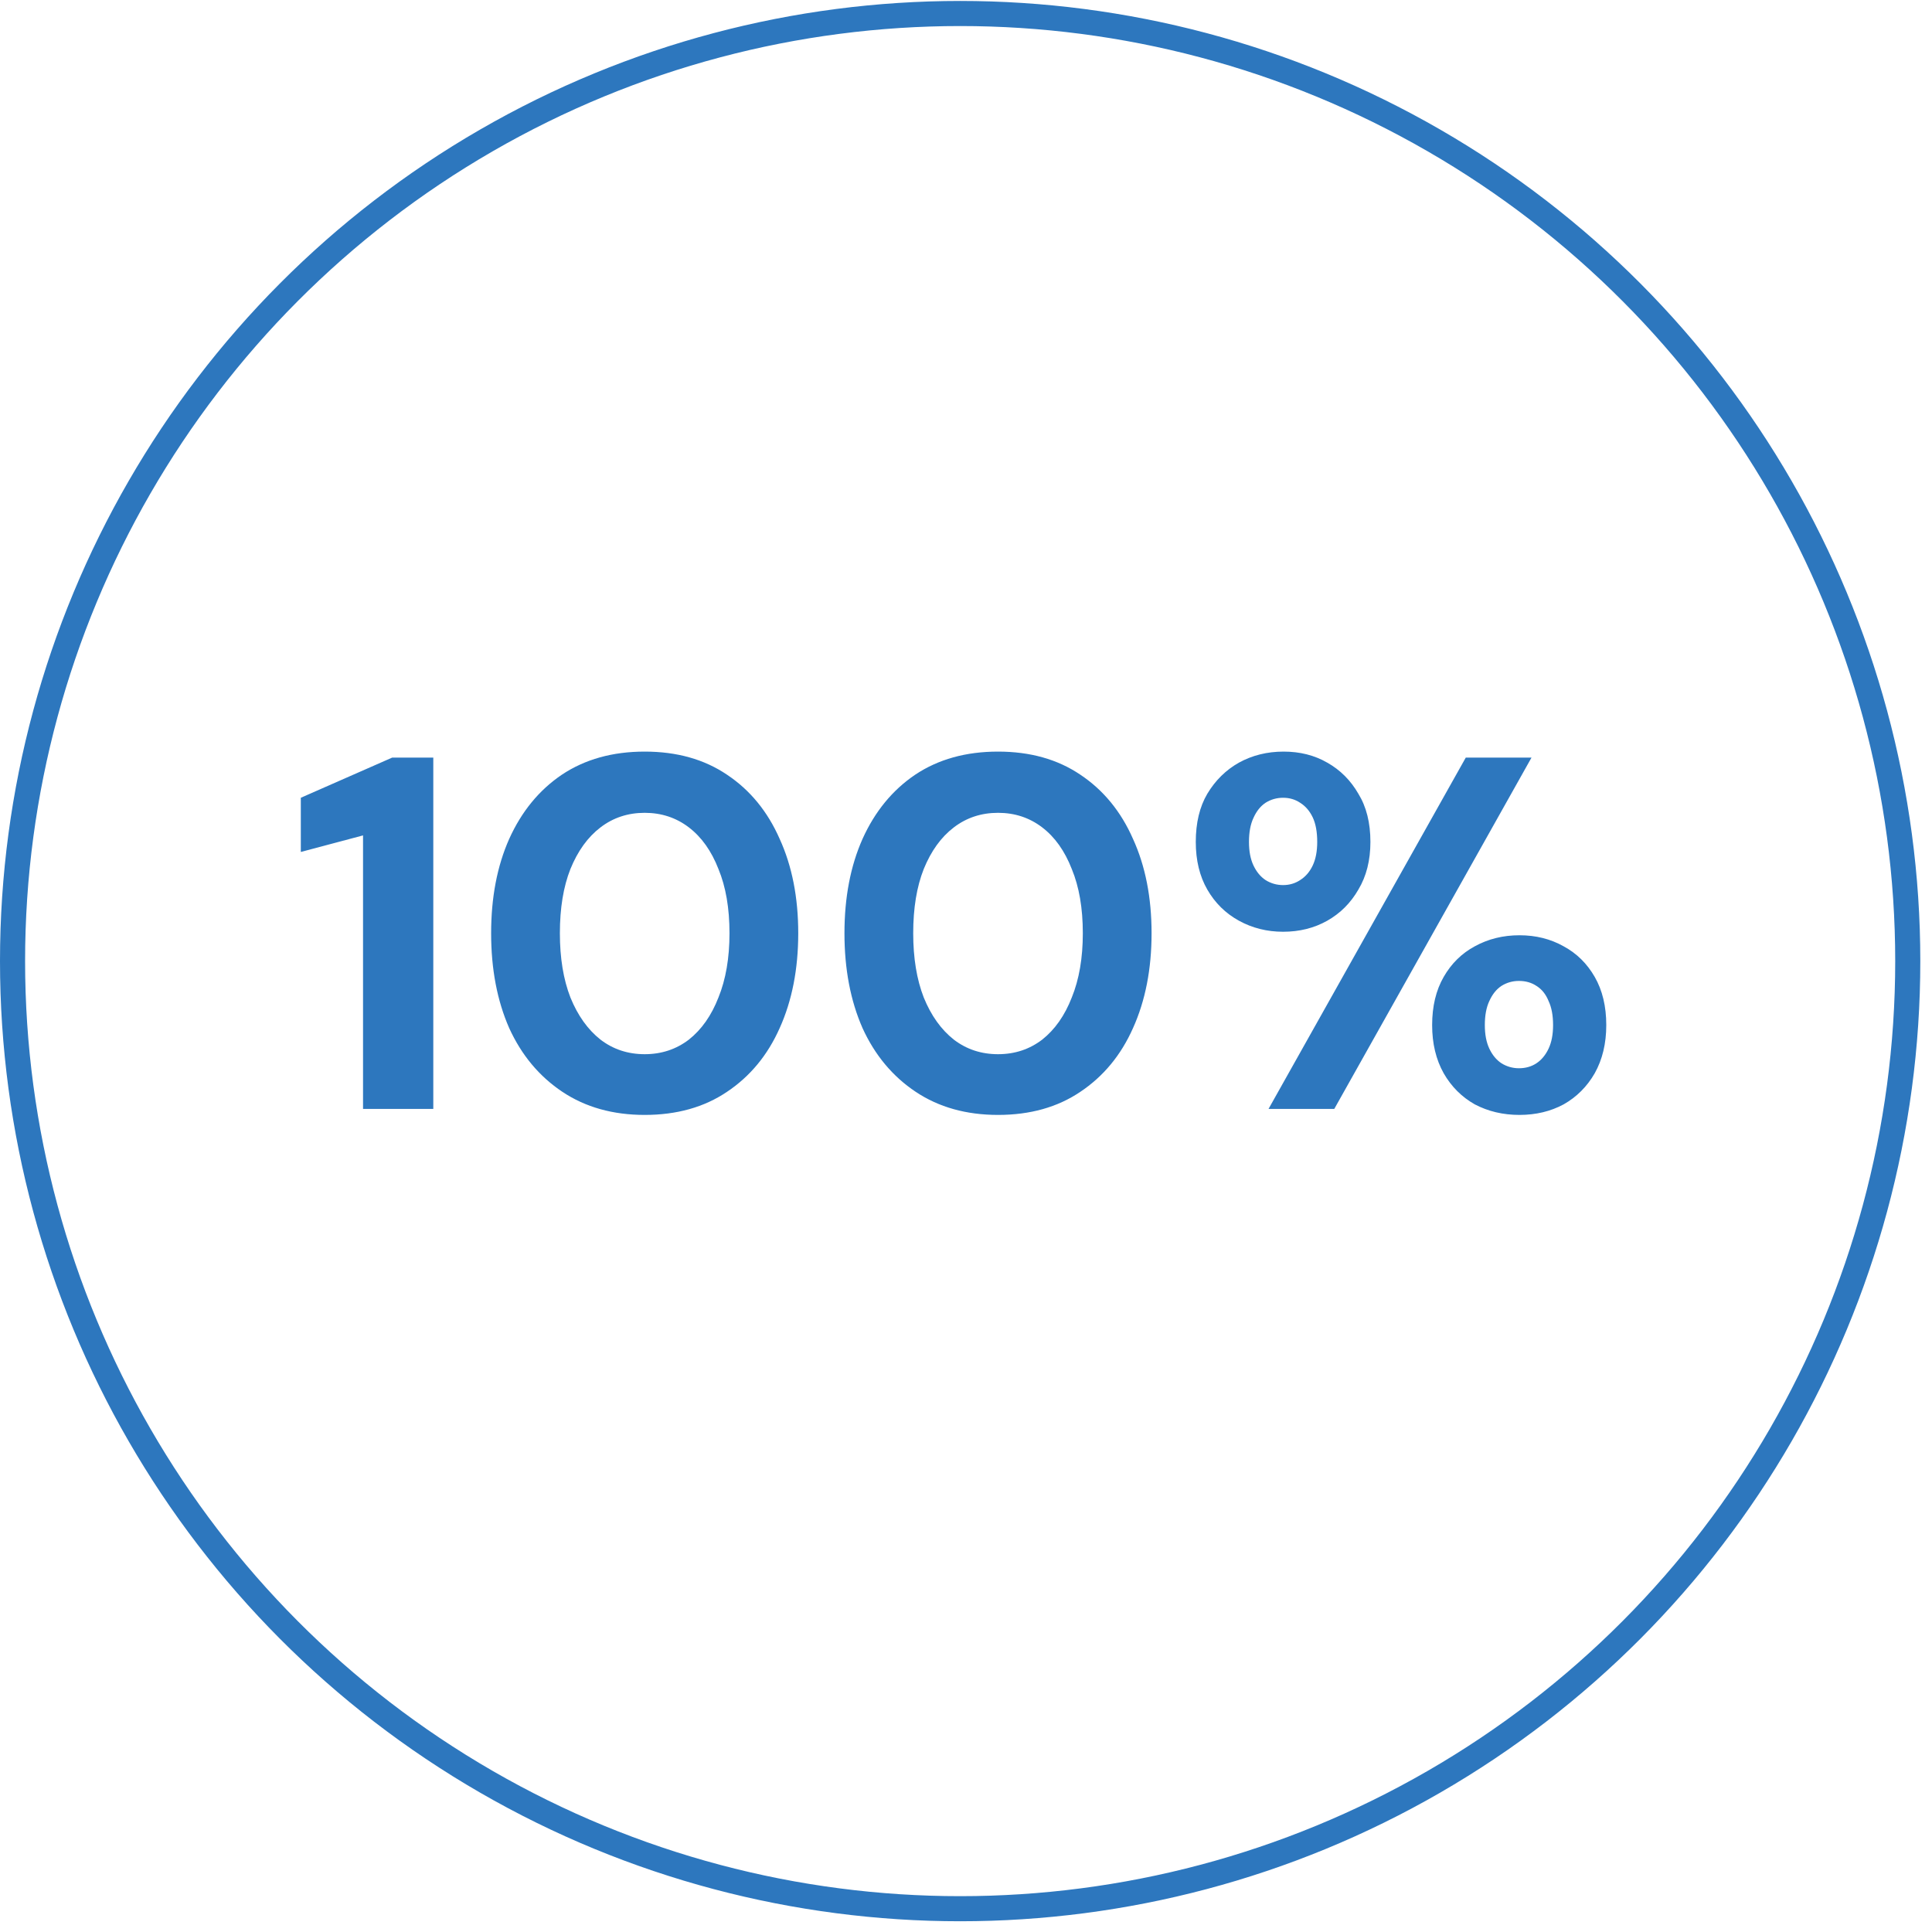 <svg xmlns="http://www.w3.org/2000/svg" fill="none" viewBox="0 0 77 77" height="77" width="77">
<path fill="#2D77BE" d="M14.469 44.195V33.295L11.989 33.955V31.795L15.629 30.195H17.269V44.195H14.469ZM25.694 44.435C24.427 44.435 23.334 44.128 22.414 43.515C21.494 42.901 20.787 42.055 20.294 40.975C19.814 39.882 19.574 38.621 19.574 37.195C19.574 35.768 19.814 34.515 20.294 33.435C20.787 32.342 21.487 31.488 22.394 30.875C23.314 30.262 24.414 29.955 25.694 29.955C26.974 29.955 28.067 30.262 28.974 30.875C29.894 31.488 30.594 32.342 31.074 33.435C31.567 34.515 31.814 35.768 31.814 37.195C31.814 38.621 31.567 39.882 31.074 40.975C30.594 42.055 29.894 42.901 28.974 43.515C28.067 44.128 26.974 44.435 25.694 44.435ZM25.694 42.015C26.36 42.015 26.947 41.822 27.454 41.435C27.96 41.035 28.354 40.475 28.634 39.755C28.927 39.035 29.074 38.181 29.074 37.195C29.074 36.195 28.927 35.342 28.634 34.635C28.354 33.915 27.96 33.361 27.454 32.975C26.947 32.588 26.36 32.395 25.694 32.395C25.027 32.395 24.44 32.588 23.934 32.975C23.427 33.361 23.027 33.915 22.734 34.635C22.454 35.342 22.314 36.195 22.314 37.195C22.314 38.181 22.454 39.035 22.734 39.755C23.027 40.475 23.427 41.035 23.934 41.435C24.44 41.822 25.027 42.015 25.694 42.015ZM39.776 44.435C38.509 44.435 37.416 44.128 36.496 43.515C35.576 42.901 34.869 42.055 34.376 40.975C33.896 39.882 33.656 38.621 33.656 37.195C33.656 35.768 33.896 34.515 34.376 33.435C34.869 32.342 35.569 31.488 36.476 30.875C37.396 30.262 38.496 29.955 39.776 29.955C41.056 29.955 42.149 30.262 43.056 30.875C43.976 31.488 44.676 32.342 45.156 33.435C45.649 34.515 45.896 35.768 45.896 37.195C45.896 38.621 45.649 39.882 45.156 40.975C44.676 42.055 43.976 42.901 43.056 43.515C42.149 44.128 41.056 44.435 39.776 44.435ZM39.776 42.015C40.443 42.015 41.029 41.822 41.536 41.435C42.042 41.035 42.436 40.475 42.716 39.755C43.009 39.035 43.156 38.181 43.156 37.195C43.156 36.195 43.009 35.342 42.716 34.635C42.436 33.915 42.042 33.361 41.536 32.975C41.029 32.588 40.443 32.395 39.776 32.395C39.109 32.395 38.523 32.588 38.016 32.975C37.509 33.361 37.109 33.915 36.816 34.635C36.536 35.342 36.396 36.195 36.396 37.195C36.396 38.181 36.536 39.035 36.816 39.755C37.109 40.475 37.509 41.035 38.016 41.435C38.523 41.822 39.109 42.015 39.776 42.015ZM50.558 44.195L58.418 30.195H61.038L53.178 44.195H50.558ZM60.558 44.435C59.904 44.435 59.311 44.295 58.778 44.015C58.258 43.721 57.844 43.308 57.538 42.775C57.231 42.228 57.078 41.588 57.078 40.855C57.078 40.108 57.231 39.468 57.538 38.935C57.844 38.401 58.258 37.995 58.778 37.715C59.311 37.422 59.904 37.275 60.558 37.275C61.211 37.275 61.798 37.422 62.318 37.715C62.838 37.995 63.251 38.401 63.558 38.935C63.864 39.468 64.018 40.108 64.018 40.855C64.018 41.588 63.864 42.228 63.558 42.775C63.251 43.308 62.838 43.721 62.318 44.015C61.798 44.295 61.211 44.435 60.558 44.435ZM60.538 42.575C60.804 42.575 61.038 42.508 61.238 42.375C61.438 42.242 61.598 42.048 61.718 41.795C61.838 41.541 61.898 41.228 61.898 40.855C61.898 40.468 61.838 40.148 61.718 39.895C61.611 39.628 61.451 39.428 61.238 39.295C61.038 39.161 60.804 39.095 60.538 39.095C60.285 39.095 60.051 39.161 59.838 39.295C59.638 39.428 59.478 39.628 59.358 39.895C59.238 40.148 59.178 40.468 59.178 40.855C59.178 41.228 59.238 41.541 59.358 41.795C59.478 42.048 59.638 42.242 59.838 42.375C60.051 42.508 60.285 42.575 60.538 42.575ZM51.138 37.135C50.498 37.135 49.911 36.988 49.378 36.695C48.844 36.401 48.425 35.988 48.118 35.455C47.811 34.922 47.658 34.288 47.658 33.555C47.658 32.795 47.811 32.155 48.118 31.635C48.438 31.102 48.858 30.688 49.378 30.395C49.911 30.102 50.505 29.955 51.158 29.955C51.811 29.955 52.391 30.102 52.898 30.395C53.418 30.688 53.831 31.102 54.138 31.635C54.458 32.155 54.618 32.795 54.618 33.555C54.618 34.288 54.458 34.922 54.138 35.455C53.831 35.988 53.418 36.401 52.898 36.695C52.378 36.988 51.791 37.135 51.138 37.135ZM51.138 35.275C51.391 35.275 51.618 35.208 51.818 35.075C52.031 34.941 52.198 34.748 52.318 34.495C52.438 34.242 52.498 33.928 52.498 33.555C52.498 33.155 52.438 32.828 52.318 32.575C52.198 32.322 52.031 32.128 51.818 31.995C51.618 31.861 51.391 31.795 51.138 31.795C50.885 31.795 50.651 31.861 50.438 31.995C50.238 32.128 50.078 32.328 49.958 32.595C49.838 32.848 49.778 33.168 49.778 33.555C49.778 33.928 49.838 34.242 49.958 34.495C50.078 34.748 50.238 34.941 50.438 35.075C50.651 35.208 50.885 35.275 51.138 35.275Z"></path>
<circle stroke="#2D77BE" r="37.767" cy="38.305" cx="38.267"></circle>
</svg>
